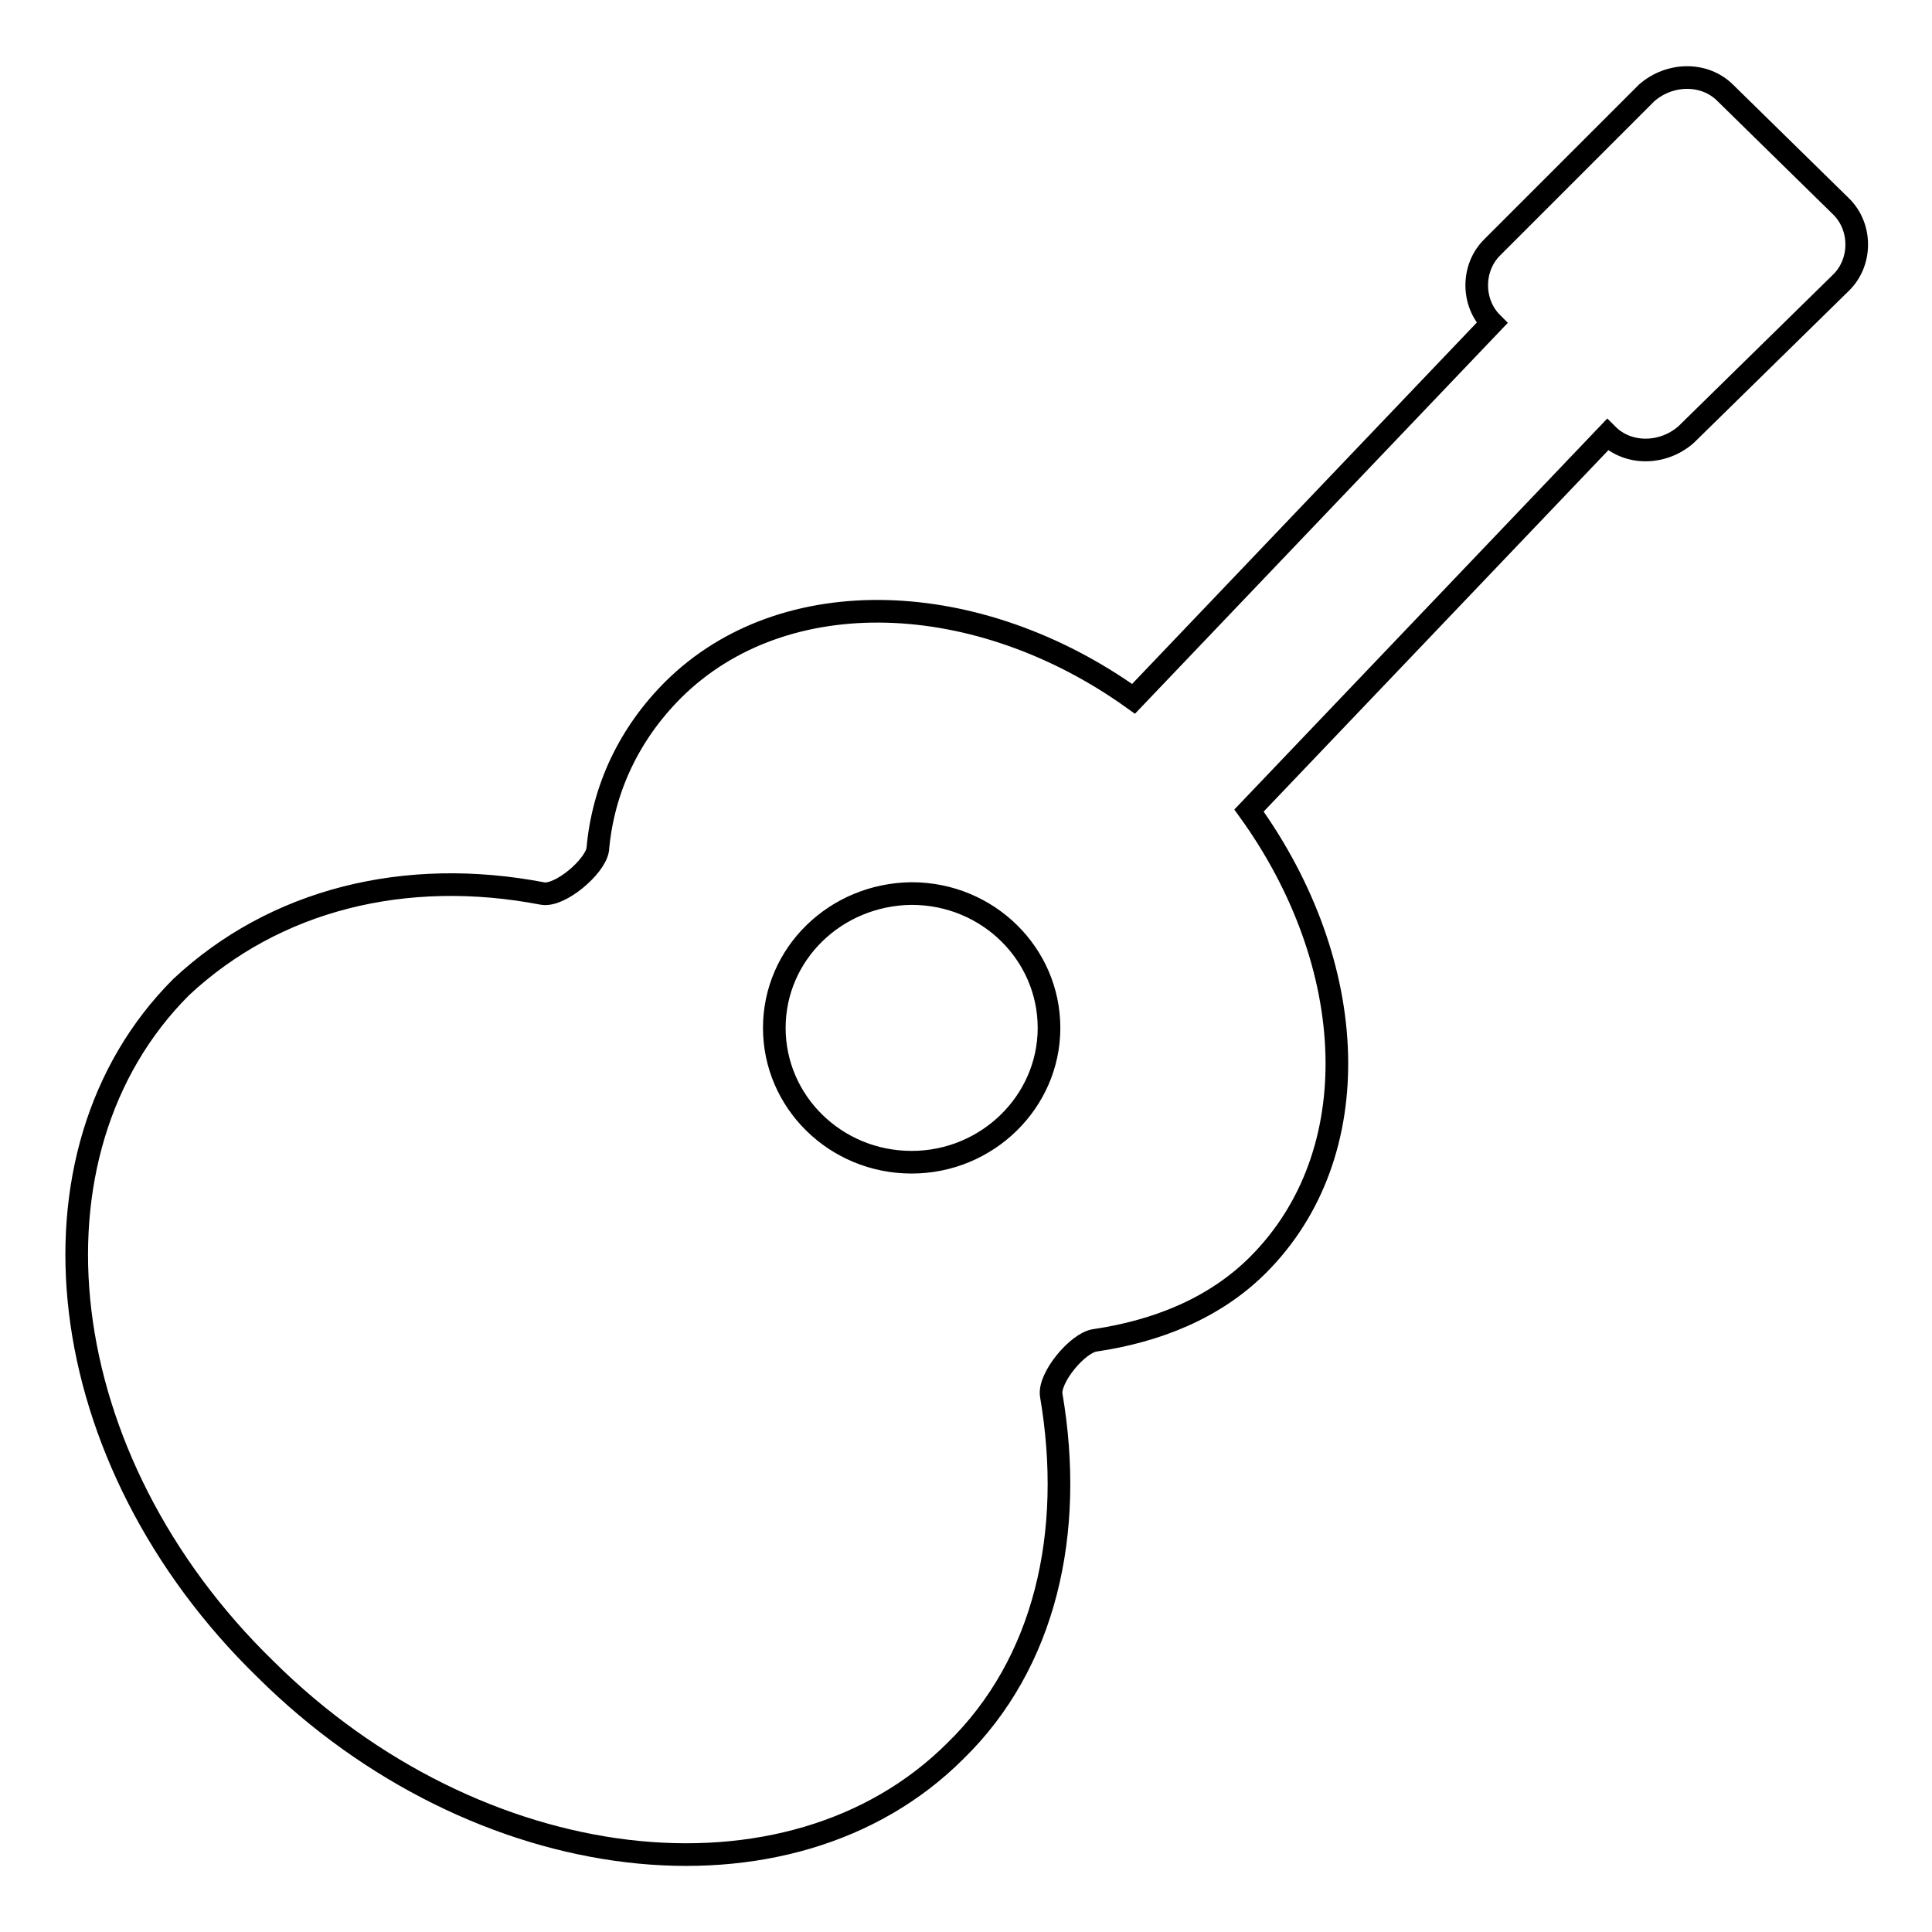 <?xml version="1.0" encoding="utf-8"?>
<!-- Svg Vector Icons : http://www.onlinewebfonts.com/icon -->
<!DOCTYPE svg PUBLIC "-//W3C//DTD SVG 1.1//EN" "http://www.w3.org/Graphics/SVG/1.1/DTD/svg11.dtd">
<svg version="1.1" xmlns="http://www.w3.org/2000/svg" xmlns:xlink="http://www.w3.org/1999/xlink" x="0px" y="0px" viewBox="0 0 256 256" enable-background="new 0 0 256 256" xml:space="preserve">
<g> <path stroke-width="3" fill-opacity="0" stroke="#000000"  d="M139.3,184.9c-0.4-2.3,3.5-7,5.8-7.3c8.1-1.2,15.8-4.2,21.6-10c14.7-14.7,13.5-39.8-1.2-60.2l47.5-49.8 c2.7,2.7,7.3,2.7,10.4,0L244,37.4c2.7-2.7,2.7-7.3,0-10l-15.4-15.1c-2.7-2.7-7.3-2.7-10.4,0l-20.5,20.5c-2.7,2.7-2.7,7.3,0,10 l-47.5,49.8c-20.5-14.7-46.3-15.8-61-1.2c-5.8,5.8-9.3,13.1-10,21.2c-0.4,2.3-5,6.2-7.3,5.8c-18.2-3.5-35.5,0.8-47.9,12.4 c-22,22-17.4,62.6,11.2,90.4C63.2,249,104.6,254,126.6,232C138.5,220.4,142.4,203.1,139.3,184.9L139.3,184.9z M102.6,136.2 c0,9.8,8.1,17.8,18.2,17.8c10,0,18.2-8,18.2-17.8c0-9.8-8.1-17.8-18.2-17.8C110.7,118.5,102.6,126.4,102.6,136.2z"/></g>
</svg>